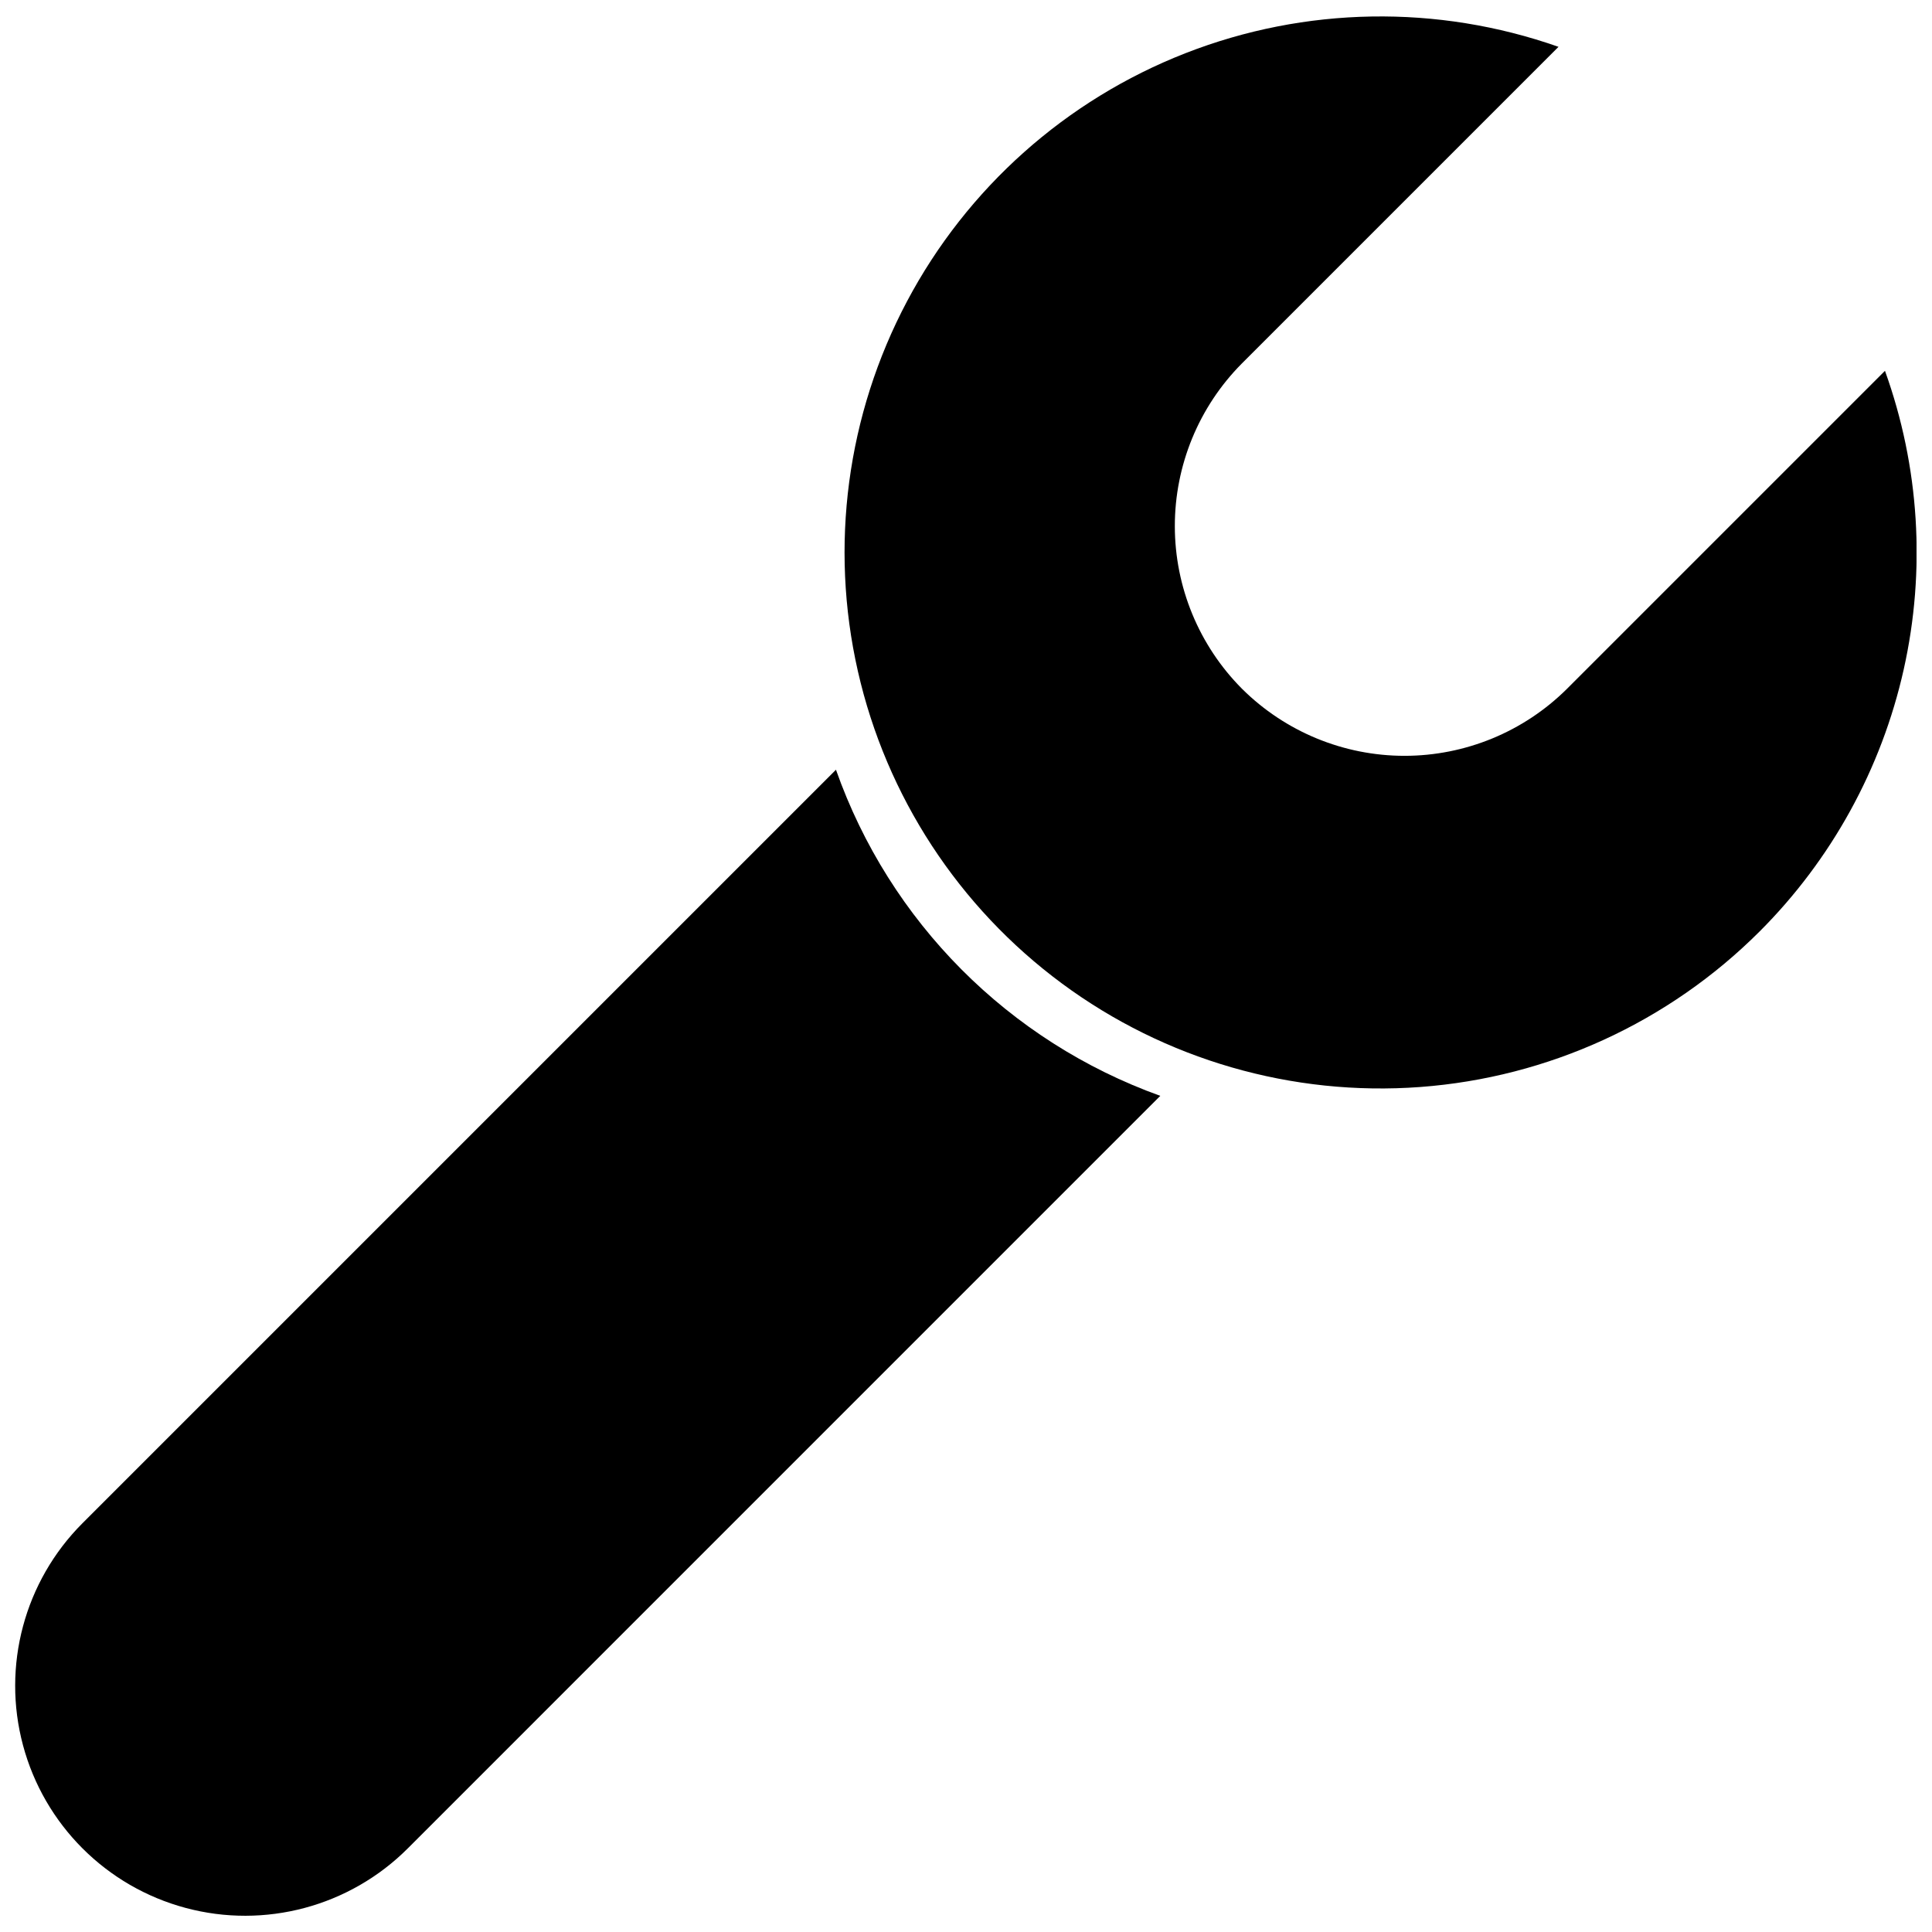 <?xml version="1.0" encoding="UTF-8"?>
<!-- Uploaded to: SVG Repo, www.svgrepo.com, Generator: SVG Repo Mixer Tools -->
<svg width="800px" height="800px" version="1.1" viewBox="144 144 512 512" xmlns="http://www.w3.org/2000/svg">
 <defs>
  <clipPath id="b">
   <path d="m367 148.09h284.9v284.91h-284.9z"/>
  </clipPath>
  <clipPath id="a">
   <path d="m148.09 347h303.91v304.9h-303.91z"/>
  </clipPath>
 </defs>
 <g>
  <g clip-path="url(#b)">
   <path d="m610.27 390.89c-24.062 24.043-55.953 38.652-89.879 41.176-33.922 2.519-67.625-7.215-94.977-27.441-27.352-20.223-46.539-49.59-54.07-82.762-7.535-33.172-2.914-67.945 13.02-98 15.934-30.051 42.125-53.391 73.809-65.77 31.688-12.379 66.762-12.973 98.848-1.684l-83.949 83.953c-11.367 11.457-17.738 26.945-17.73 43.082 0.012 16.137 6.398 31.613 17.773 43.059l0.047 0.047c11.441 11.367 26.918 17.75 43.047 17.75 16.133 0 31.605-6.379 43.051-17.75l84.277-84.277c9.133 25.375 10.855 52.824 4.965 79.141-5.891 26.32-19.152 50.414-38.23 69.477z"/>
  </g>
  <g clip-path="url(#a)">
   <path d="m451.49 434.41-199.44 199.45c-15.398 15.387-37.836 21.395-58.863 15.758-21.027-5.633-37.449-22.059-43.086-43.086-5.637-21.027 0.371-43.465 15.758-58.863l199.68-199.68c14.207 40.262 45.773 71.996 85.953 86.422z"/>
  </g>
 </g>
</svg>